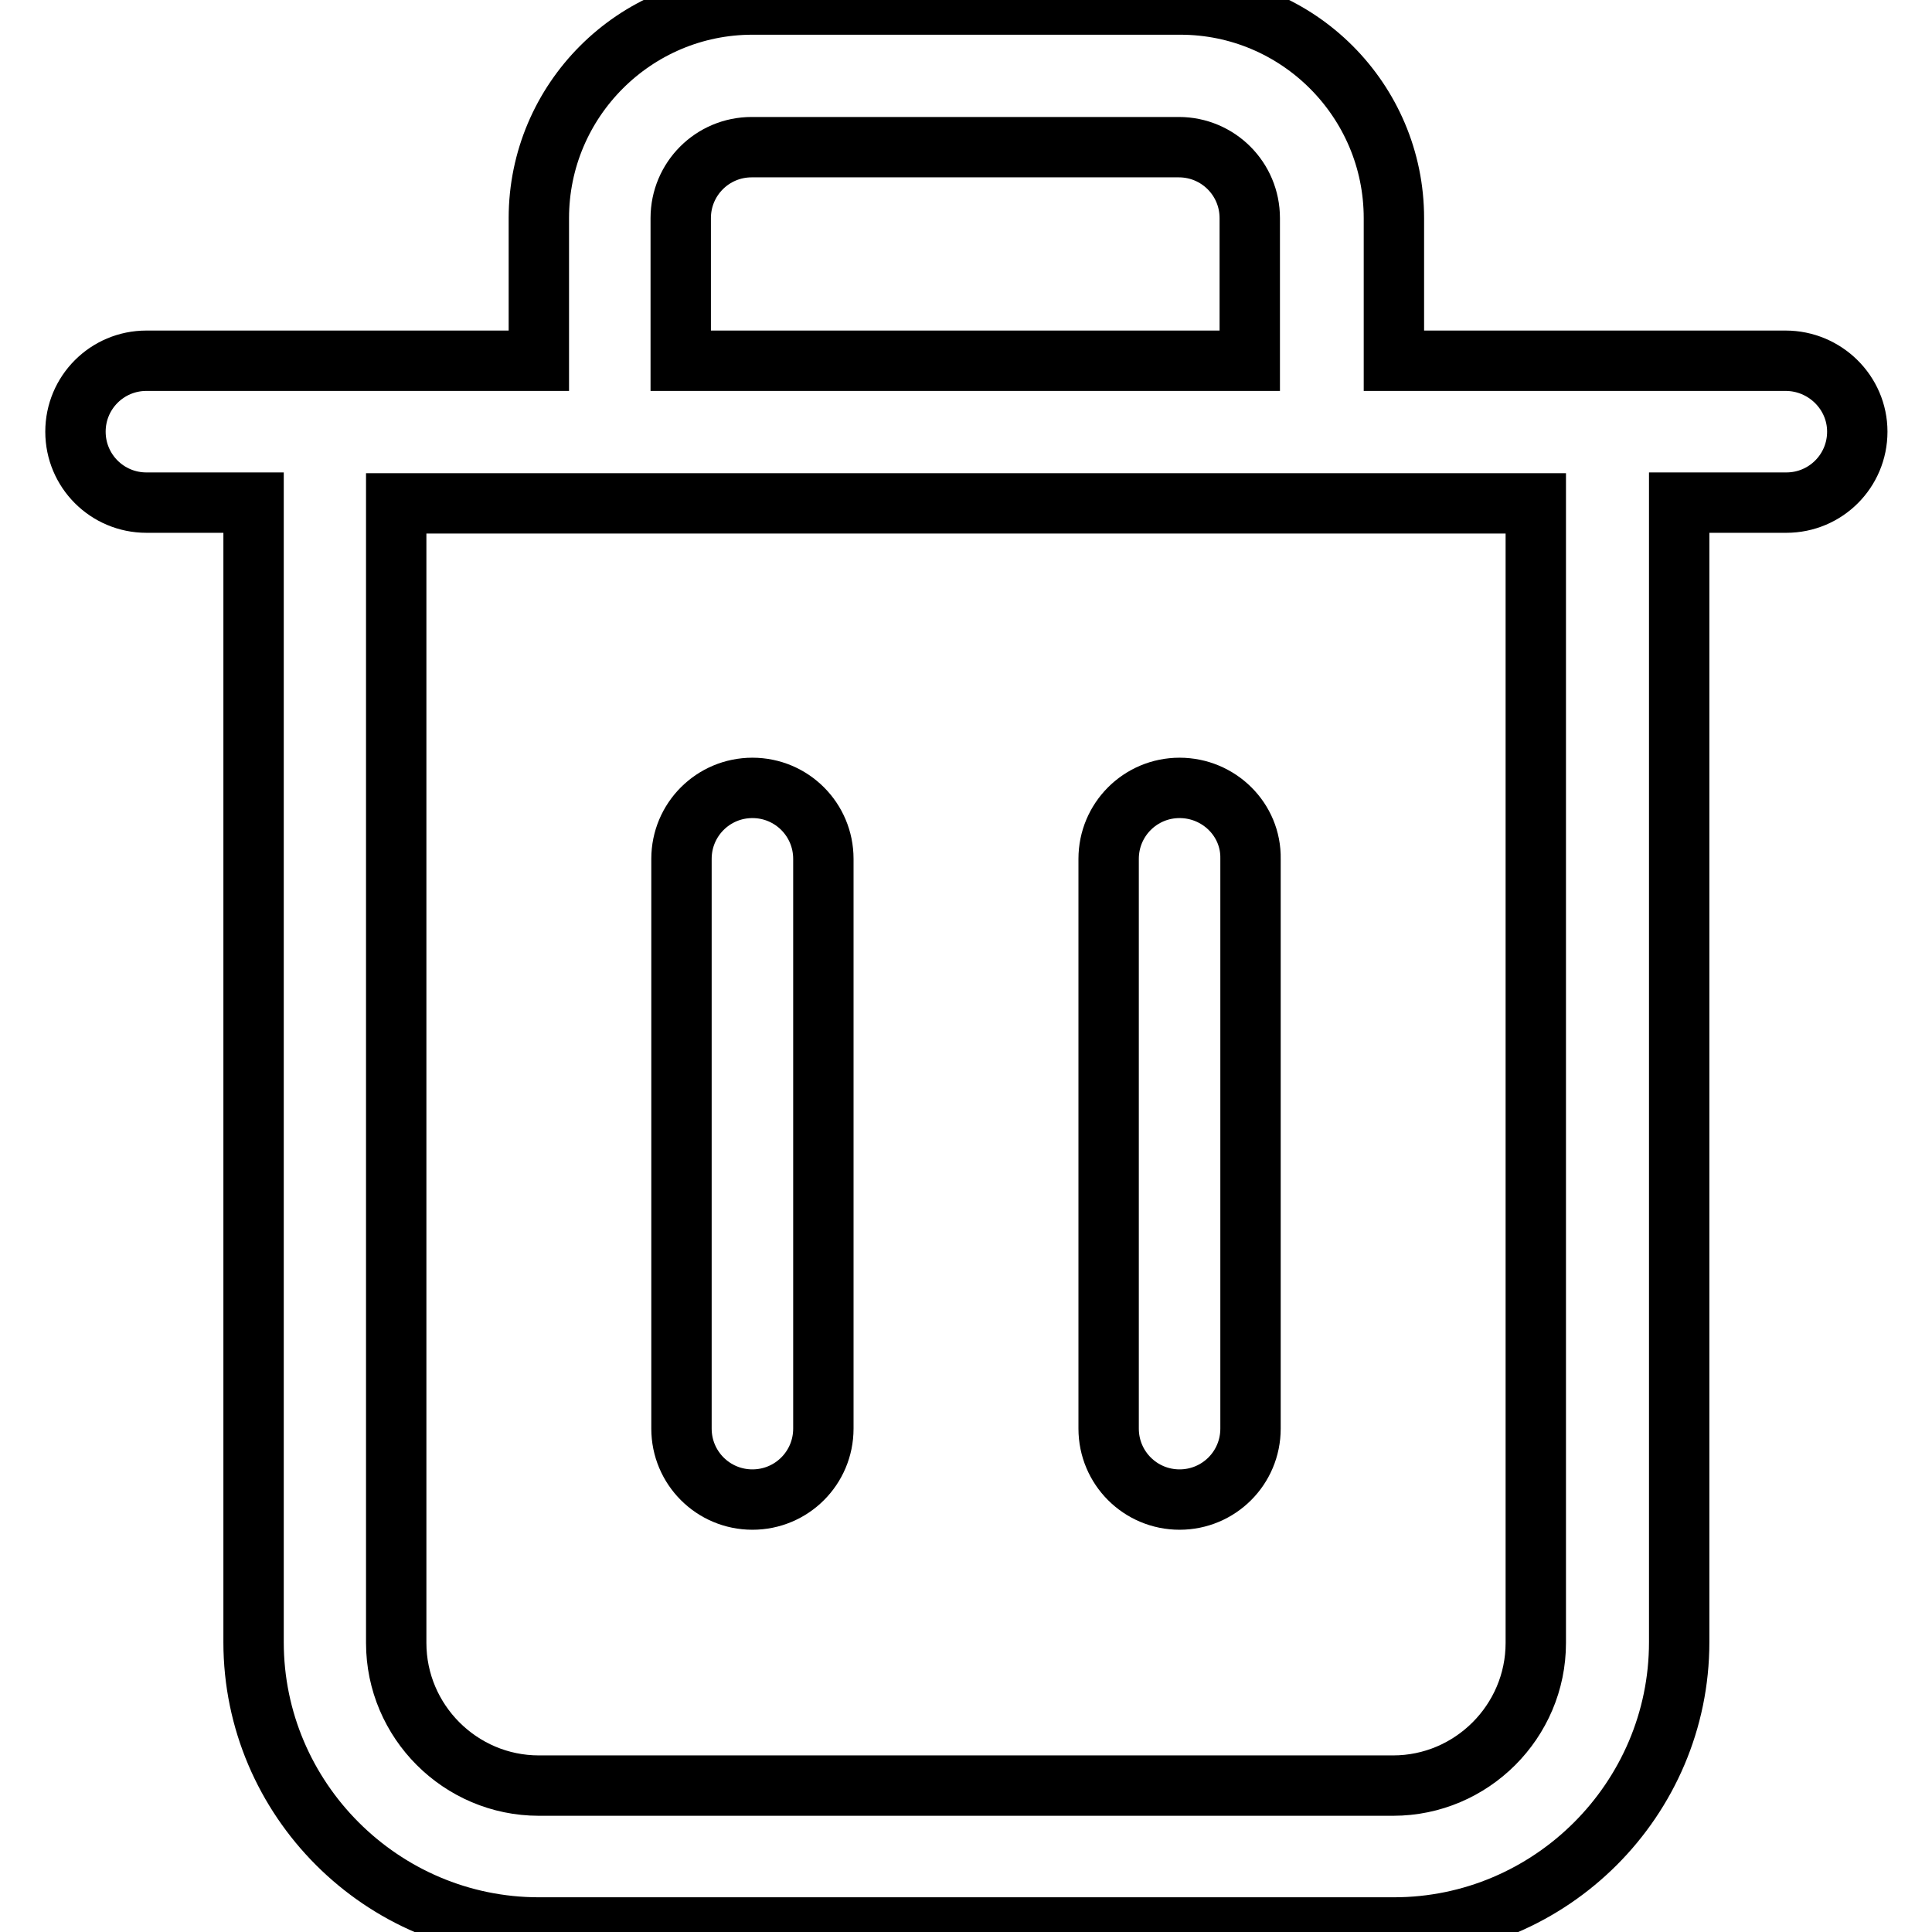 <?xml version="1.0" encoding="utf-8"?>
<!-- Svg Vector Icons : http://www.onlinewebfonts.com/icon -->
<!DOCTYPE svg PUBLIC "-//W3C//DTD SVG 1.1//EN" "http://www.w3.org/Graphics/SVG/1.1/DTD/svg11.dtd">
<svg version="1.1" xmlns="http://www.w3.org/2000/svg" xmlns:xlink="http://www.w3.org/1999/xlink" x="0px" y="0px" viewBox="0 0 256 256" enable-background="new 0 0 256 256" xml:space="preserve">
<g> <path stroke-width="8" fill-opacity="0" stroke="#000000"  d="M236.6,47.8h-51.9V28.9c0-15.6-12.7-28.3-28.3-28.3H99.7c-15.6,0-28.3,12.7-28.3,28.3v18.9H19.4 c-5.2,0-9.4,4.2-9.4,9.4s4.2,9.4,9.4,9.4h14.2v151c0,20.8,17,37.8,37.8,37.8h113.3c20.8,0,37.8-17,37.8-37.8v-151h14.2 c5.2,0,9.4-4.2,9.4-9.4S241.8,47.8,236.6,47.8z M90.2,28.9c0-5.2,4.2-9.4,9.4-9.4h56.6c5.2,0,9.4,4.2,9.4,9.4v18.9H90.2V28.9z  M203.5,217.7c0,10.4-8.5,18.9-18.9,18.9H71.4c-10.4,0-18.9-8.5-18.9-18.9v-151h151V217.7z M99.7,104.4c-5.2,0-9.4,4.2-9.4,9.4 v75.5c0,5.2,4.2,9.4,9.4,9.4s9.4-4.2,9.4-9.4v-75.5C109.1,108.6,104.9,104.4,99.7,104.4z M156.3,104.4c-5.2,0-9.4,4.2-9.4,9.4v75.5 c0,5.2,4.2,9.4,9.4,9.4c5.2,0,9.4-4.2,9.4-9.4v-75.5C165.8,108.6,161.5,104.4,156.3,104.4z"/></g>
</svg>